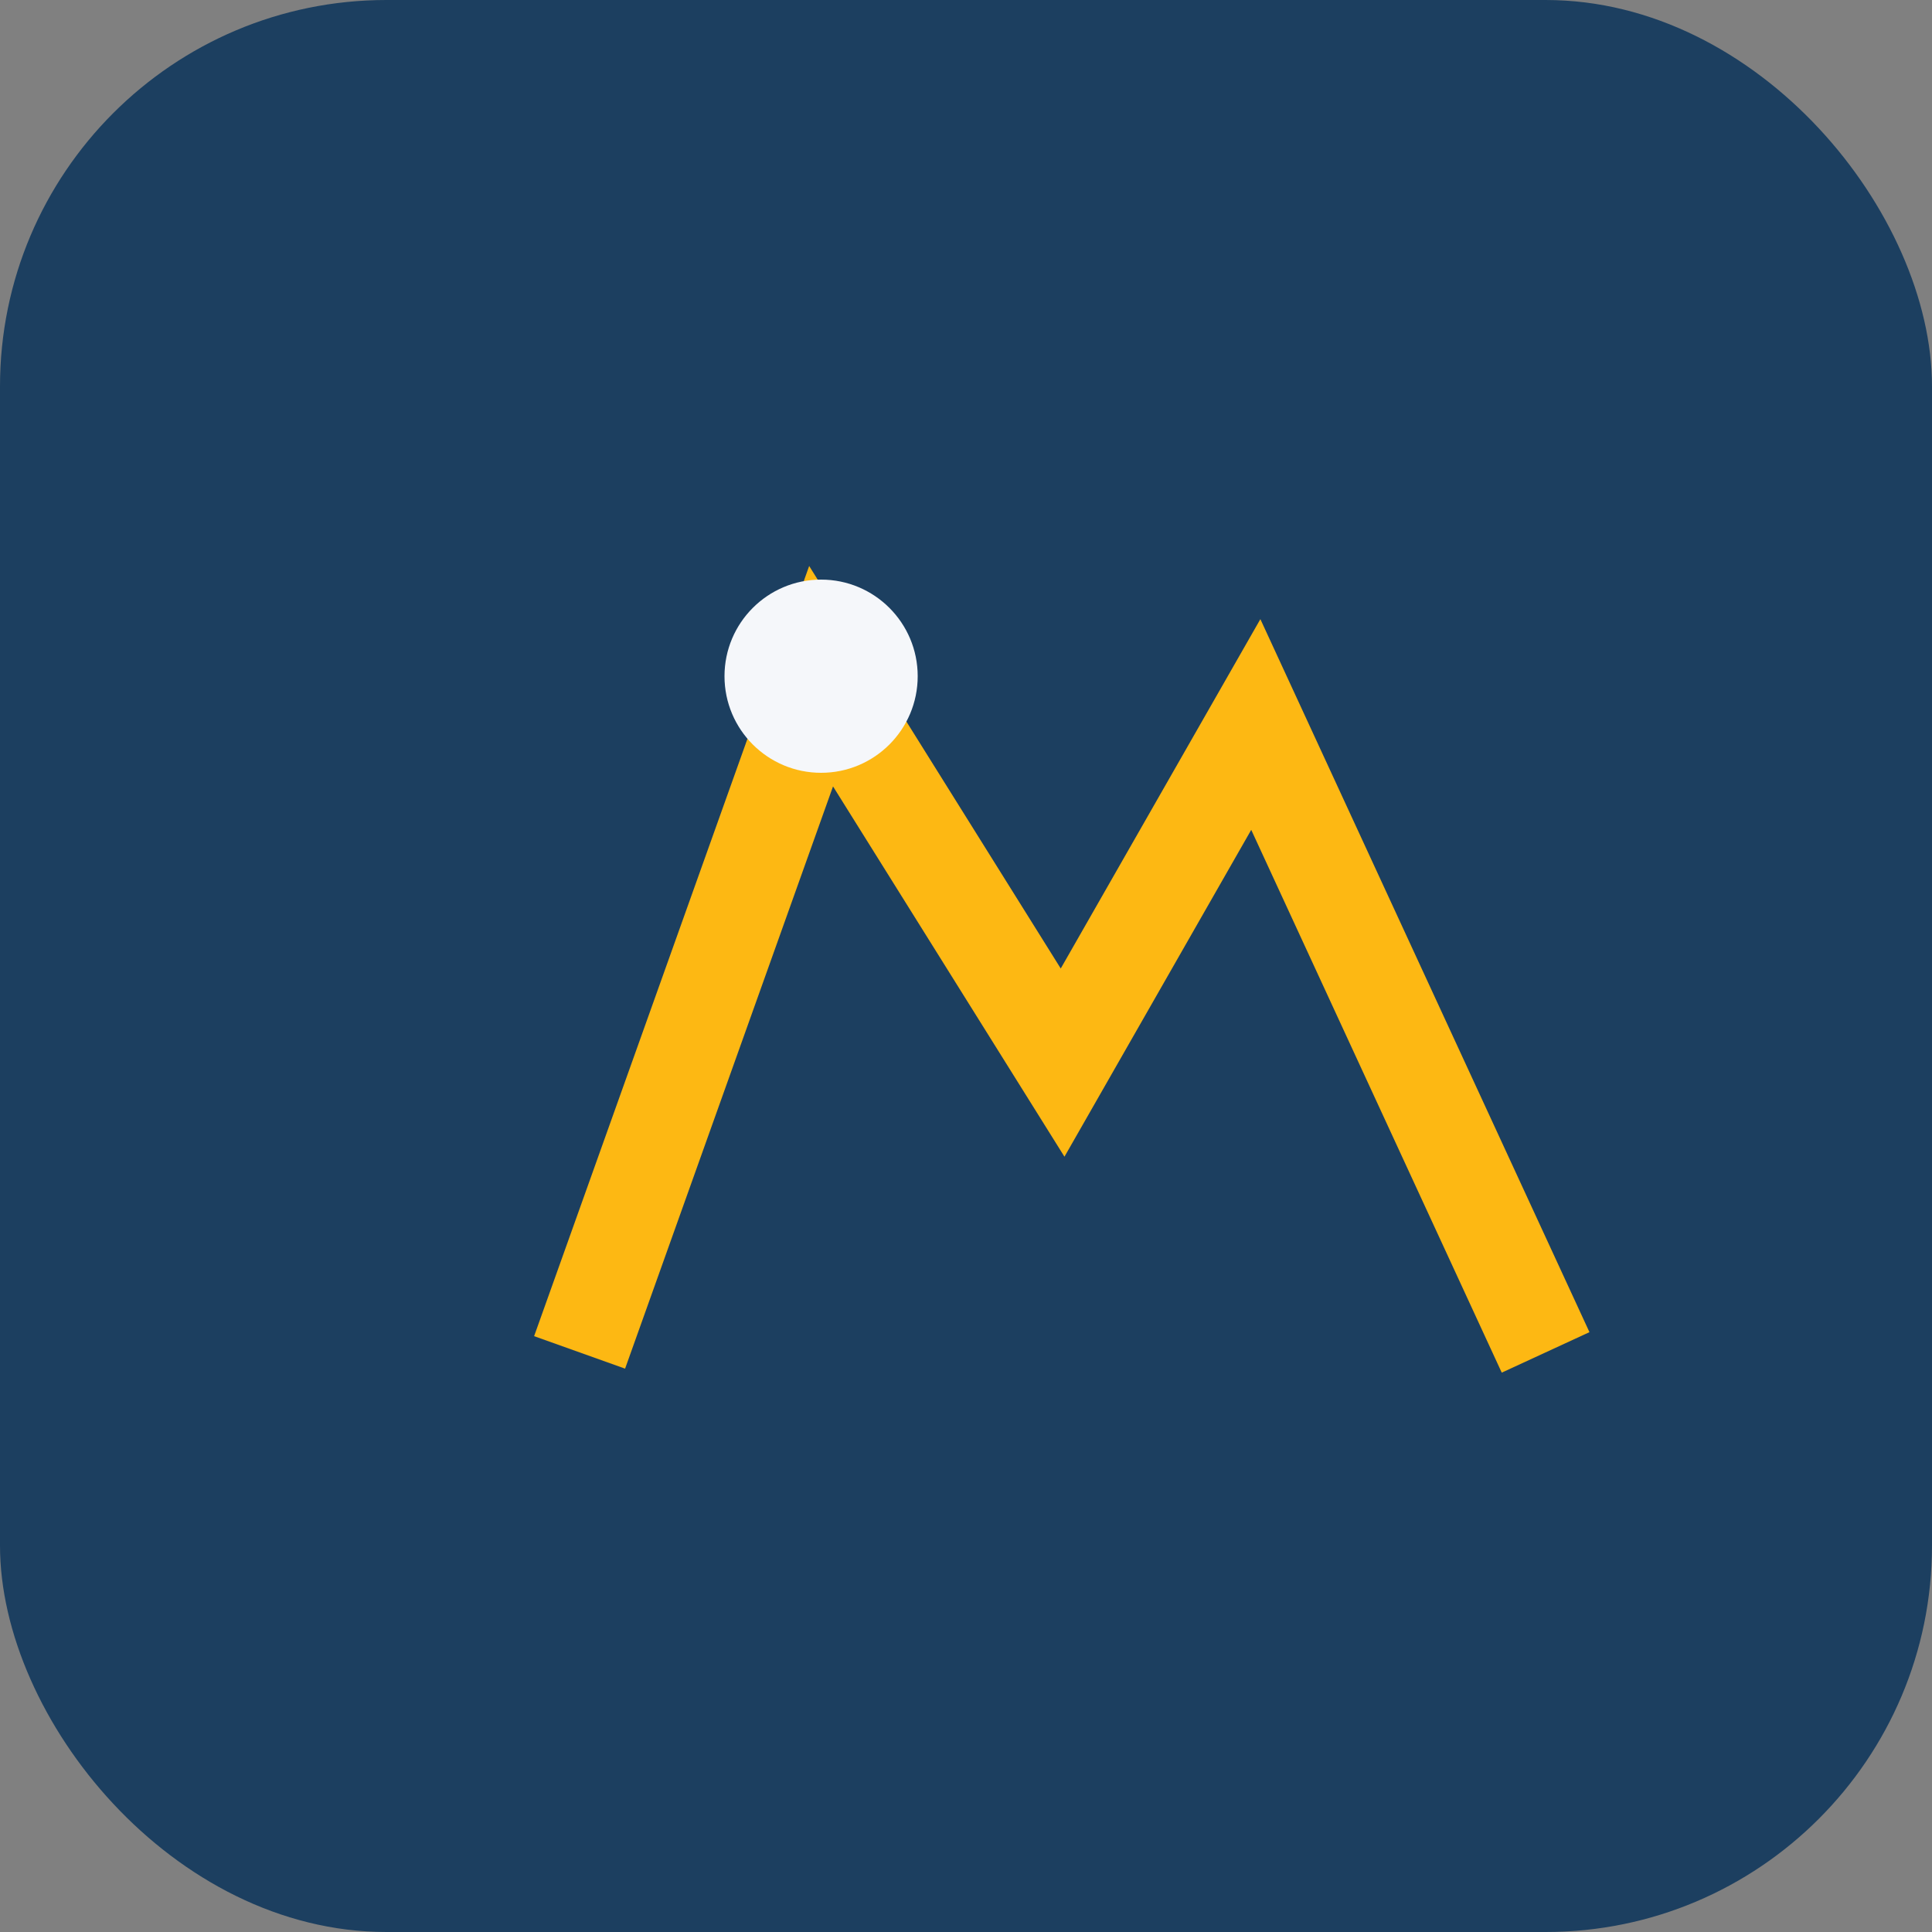 <?xml version="1.0" encoding="UTF-8"?>
<svg xmlns="http://www.w3.org/2000/svg" width="40" height="40" viewBox="0 0 40 40"><rect x="0" y="0" width="40" height="40" fill="#808080" stroke="none"/><rect x="0" y="0" width="40" height="40" rx="8" fill="#1C3F60"/><path d="M12 28L17 14l5 8 4-7 6 13" stroke="#FDB813" stroke-width="2" fill="none"/><circle cx="17" cy="14" r="2" fill="#F5F7FA"/></svg>